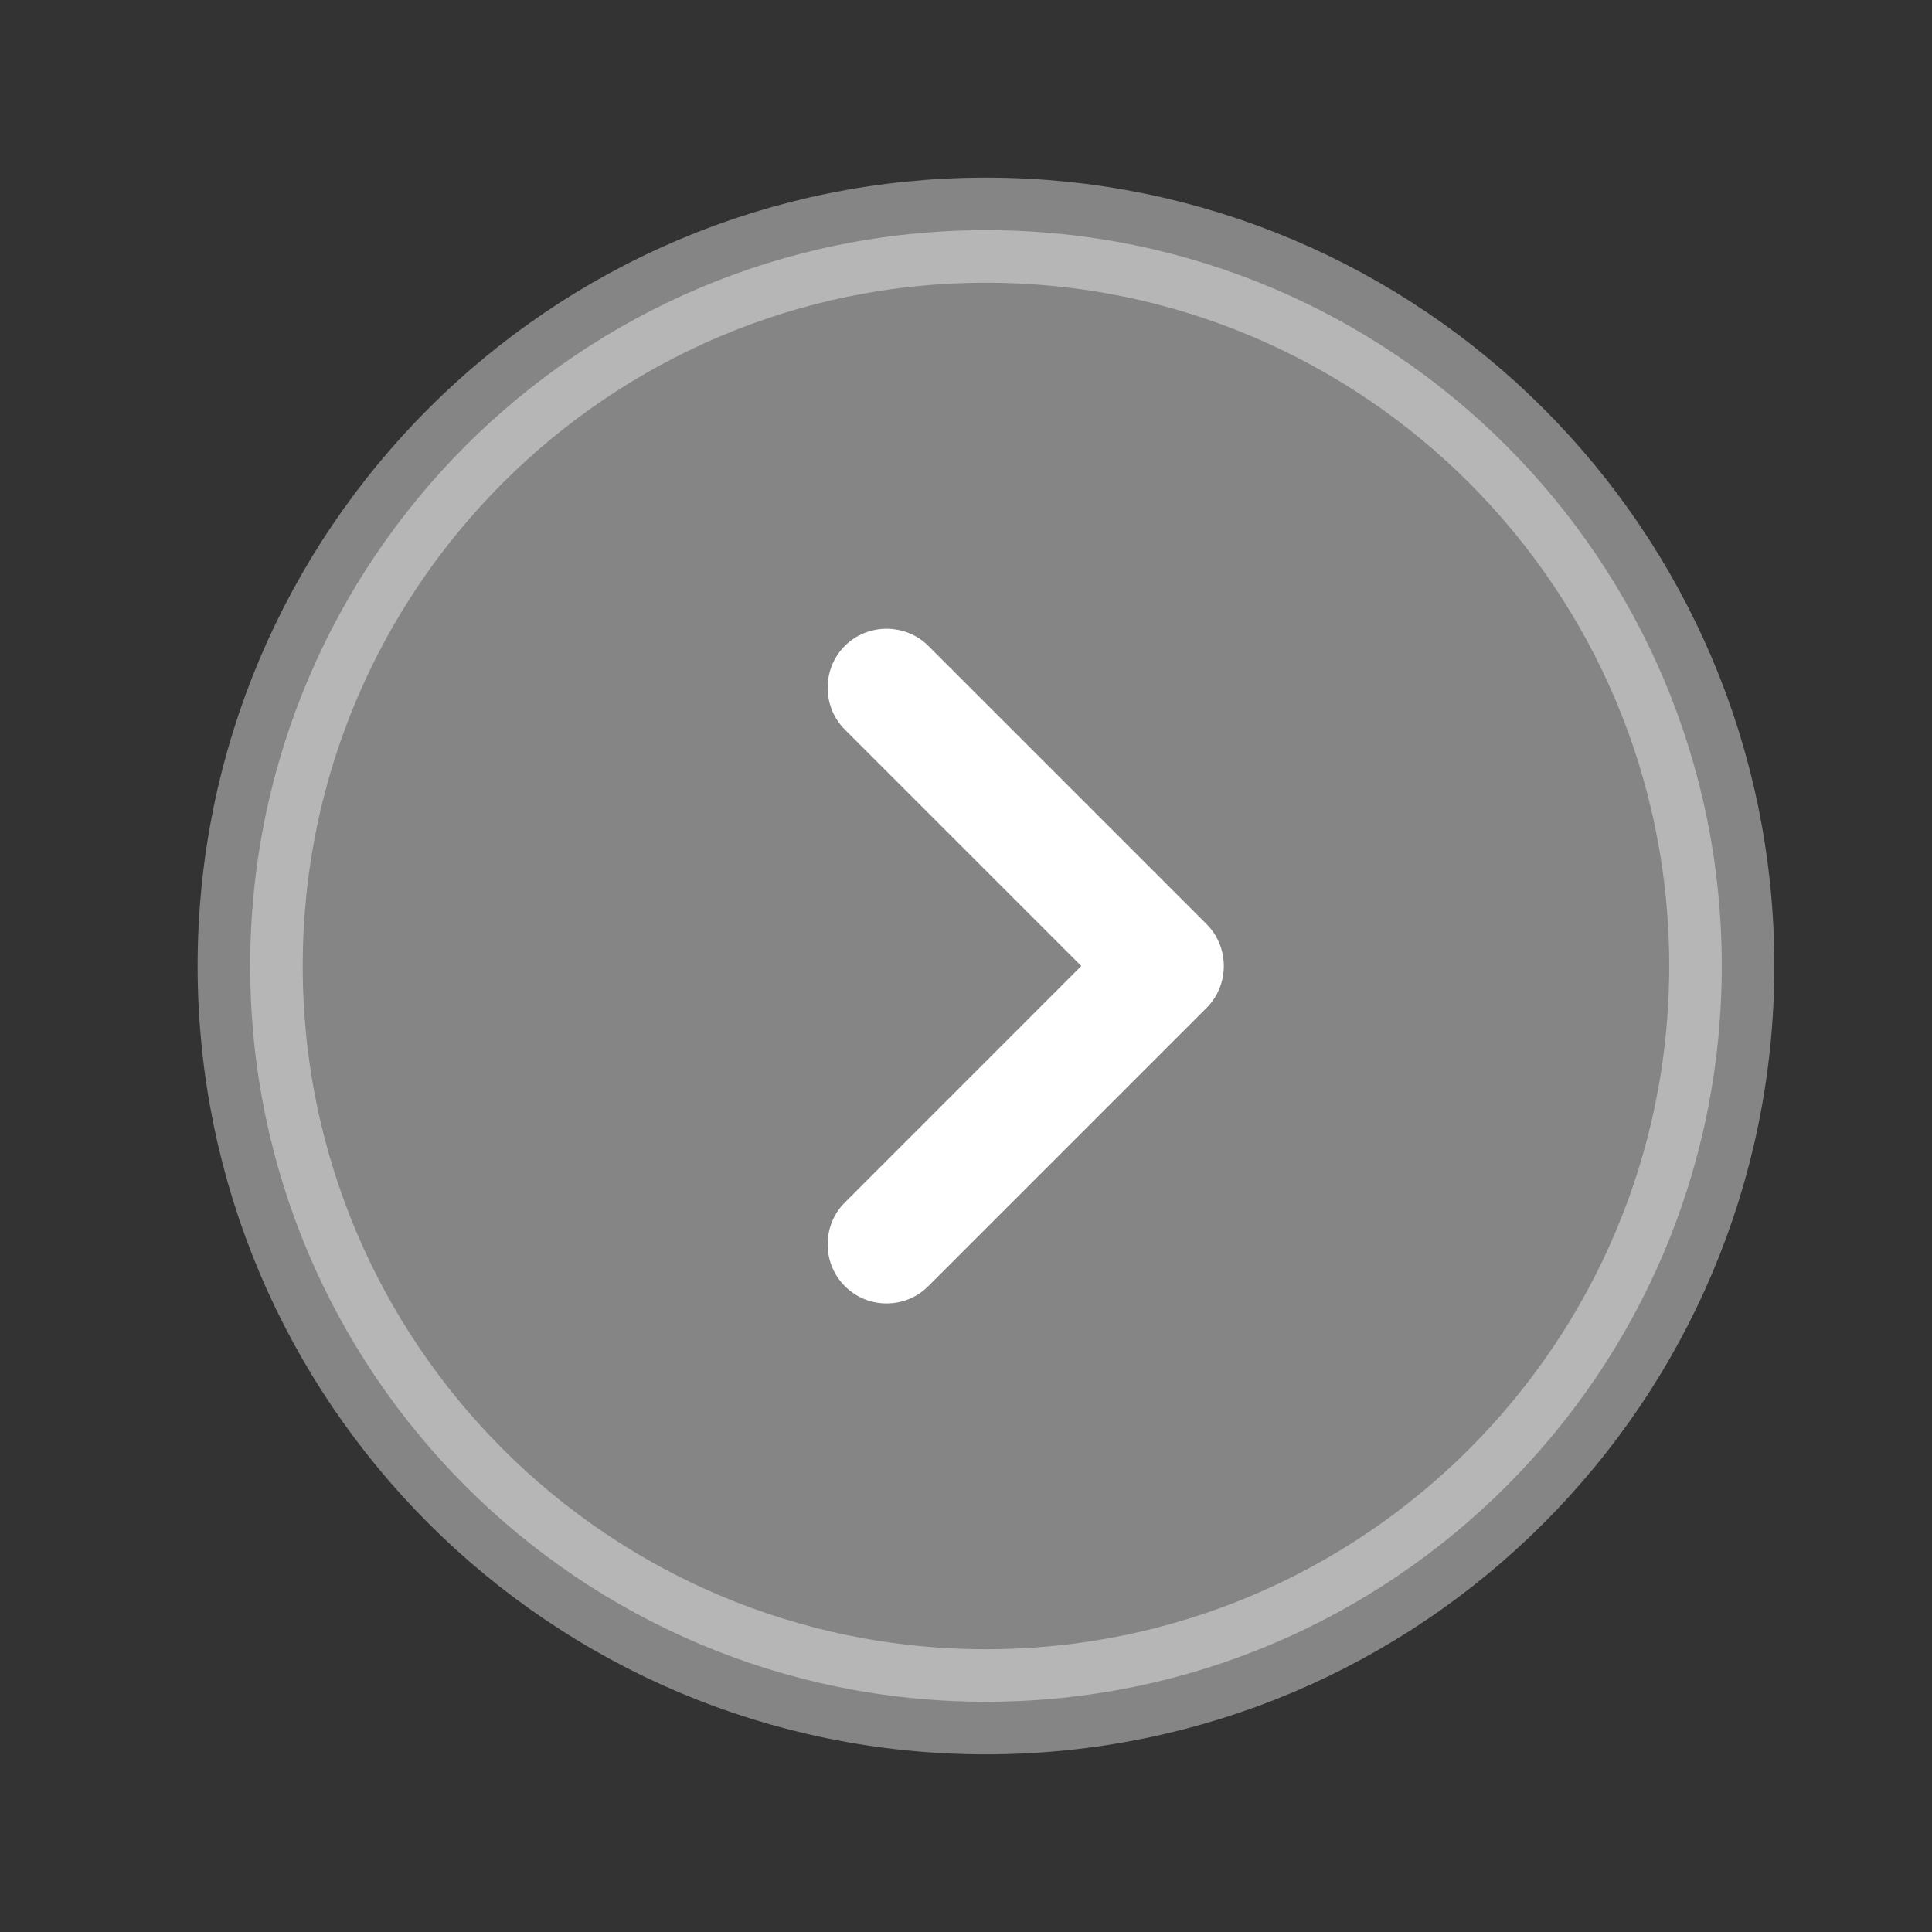 <?xml version="1.0" encoding="UTF-8"?>
<svg xmlns="http://www.w3.org/2000/svg" width="37" height="37" viewBox="0 0 37 37" fill="none">
  <rect x="0" y="0" width="37" height="37" fill="#333333" stroke="none"/>
  <path opacity="0.4" d="M32.974 18.5C32.974 26.282 26.665 32.591 18.882 32.591C11.1 32.591 4.791 26.282 4.791 18.5C4.791 10.717 11.1 4.408 18.882 4.408C26.665 4.408 32.974 10.717 32.974 18.5Z" fill="white" stroke="white" stroke-width="2.013"></path>
  <path d="M16.979 24.962C16.692 24.962 16.405 24.857 16.179 24.63C15.741 24.192 15.741 23.468 16.179 23.03L20.708 18.5L16.179 13.971C15.741 13.533 15.741 12.808 16.179 12.37C16.617 11.932 17.341 11.932 17.779 12.37L23.109 17.7C23.547 18.138 23.547 18.863 23.109 19.3L17.779 24.63C17.553 24.857 17.266 24.962 16.979 24.962Z" fill="white"></path>
</svg>
